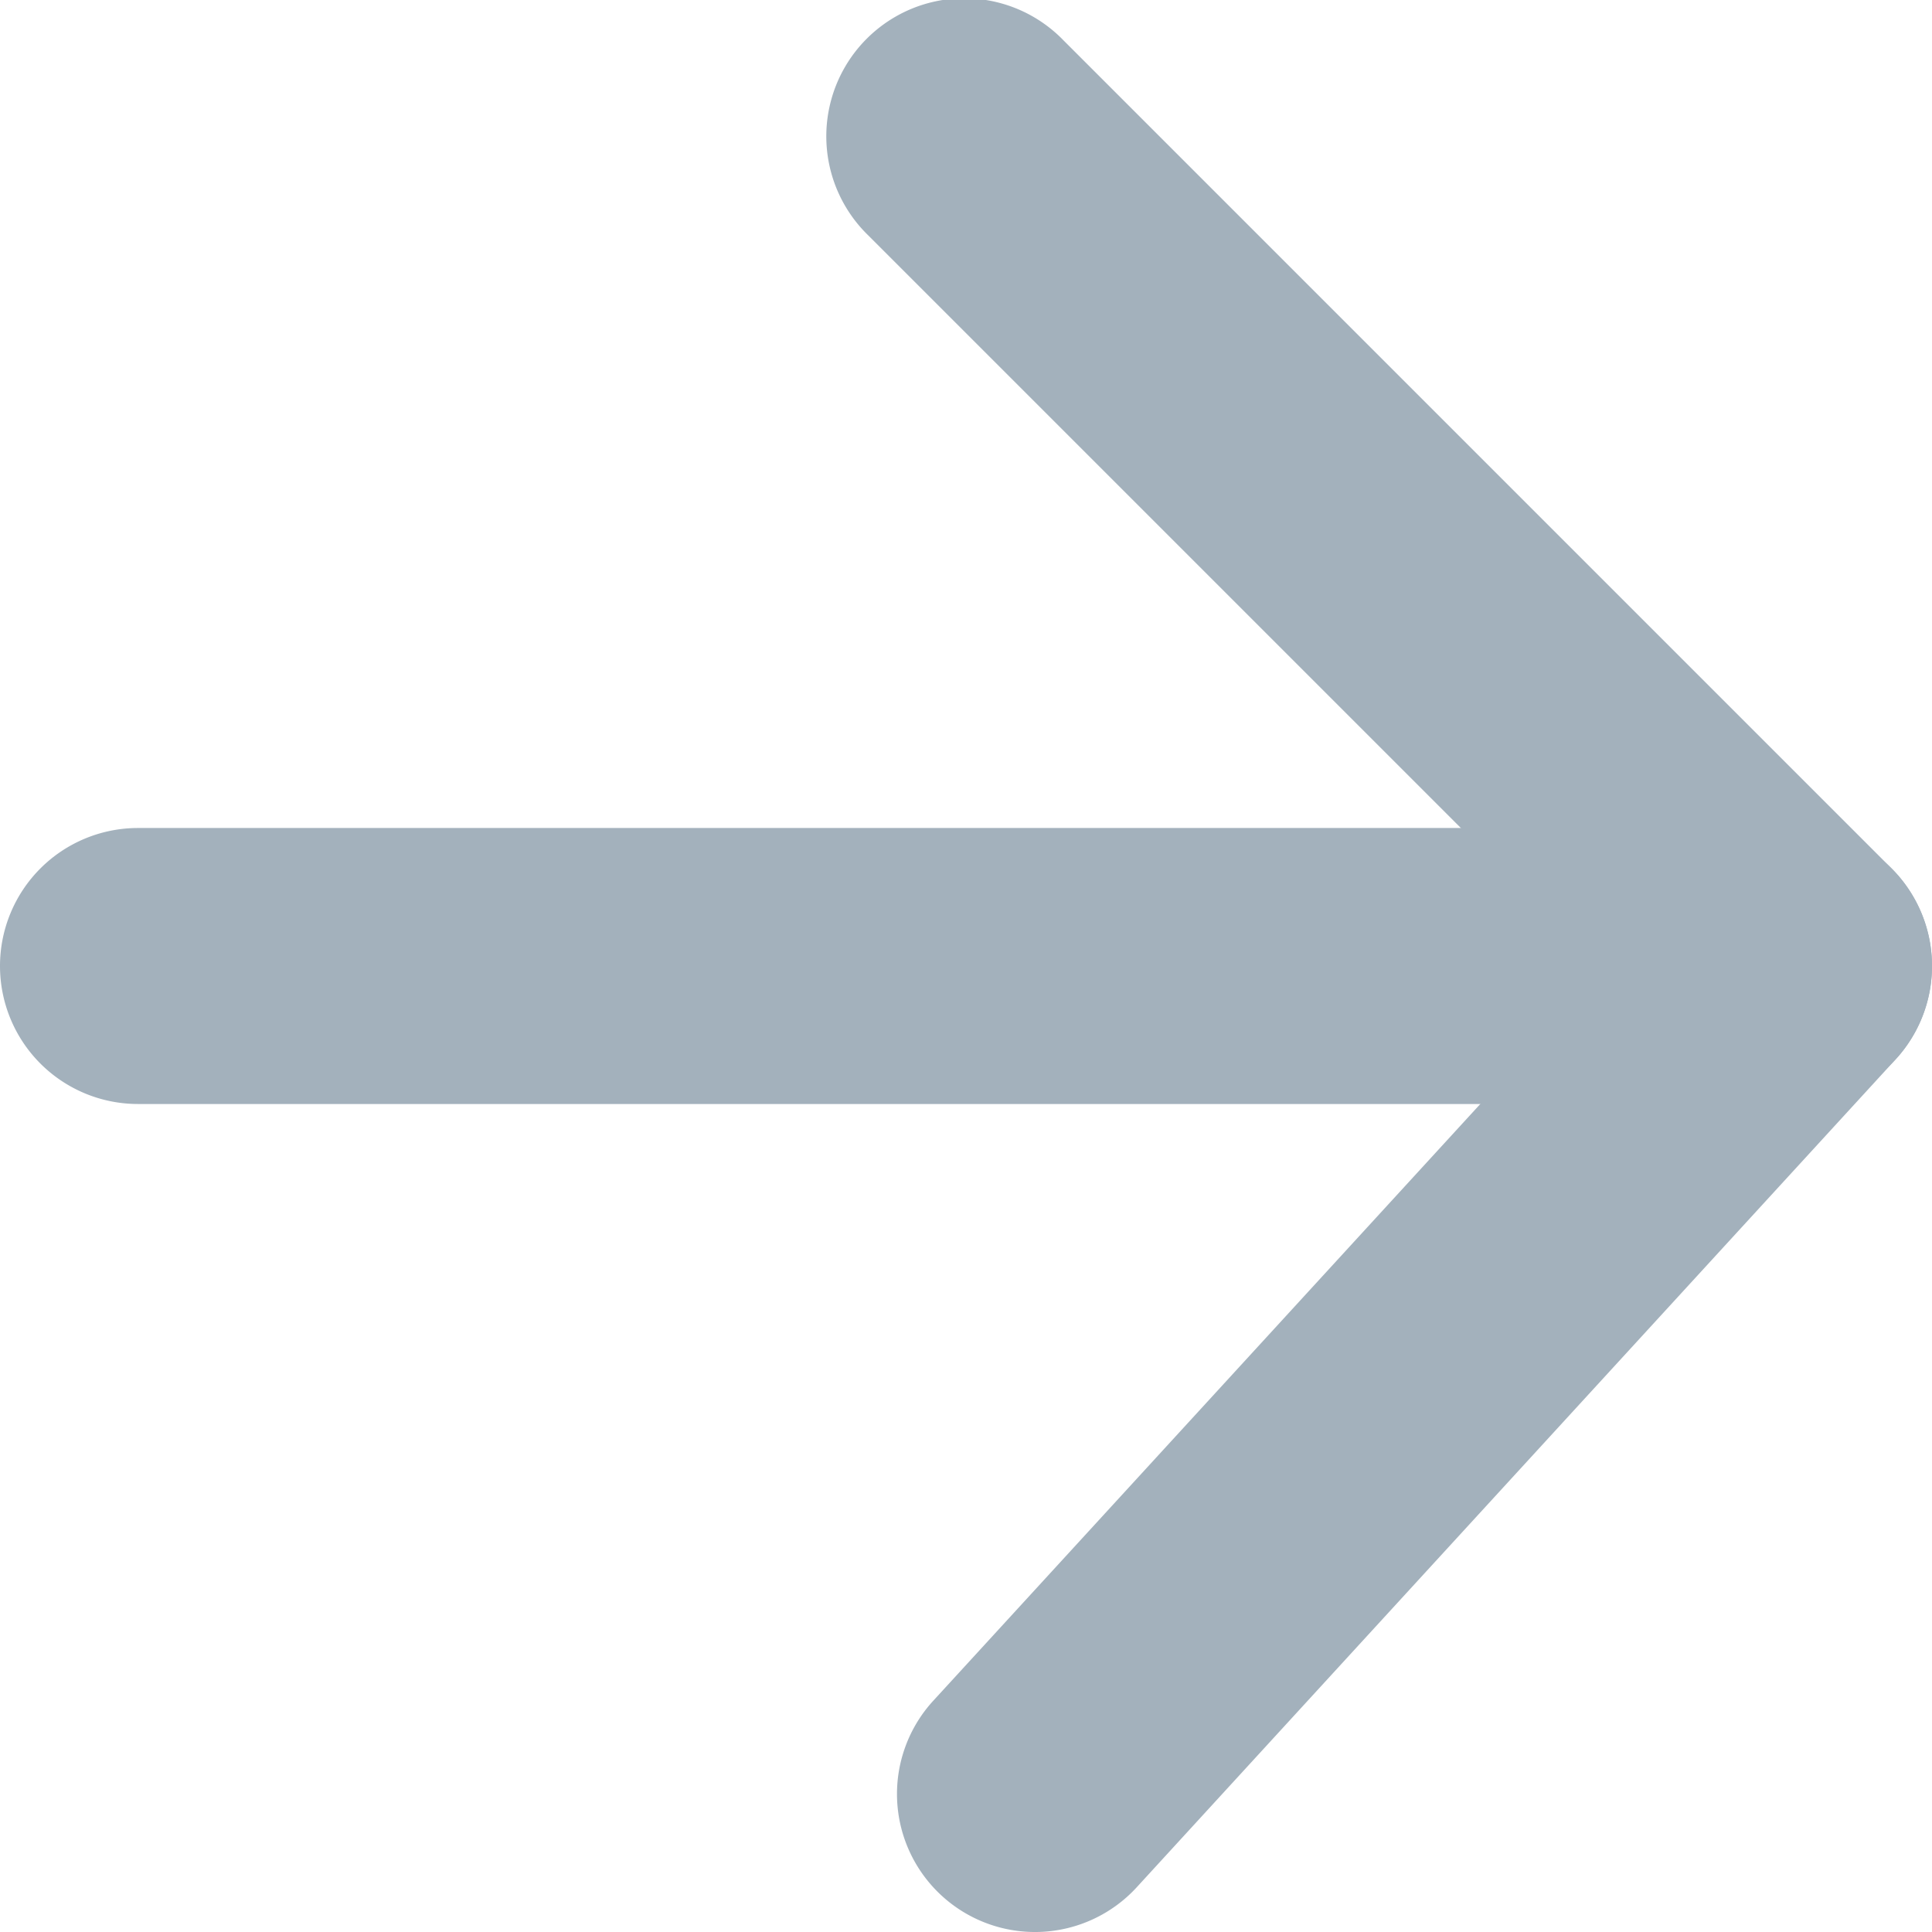 <svg xmlns="http://www.w3.org/2000/svg" width="14" height="14" viewBox="0 0 14 14"><g transform="translate(215 3375) rotate(180)"><path d="M190,3145h12a1,1,0,0,1,0,2H190a1,1,0,0,1,0-2Z" transform="translate(12 222)" fill="#a3b1bc"/><path d="M196.707,3151.293a1,1,0,1,1-1.414,1.414l-6-6a1,1,0,0,1-.03-1.383l5.5-6a1,1,0,1,1,1.474,1.352l-4.853,5.294Z" transform="translate(12 222)" fill="#a3b1bc"/></g></svg>